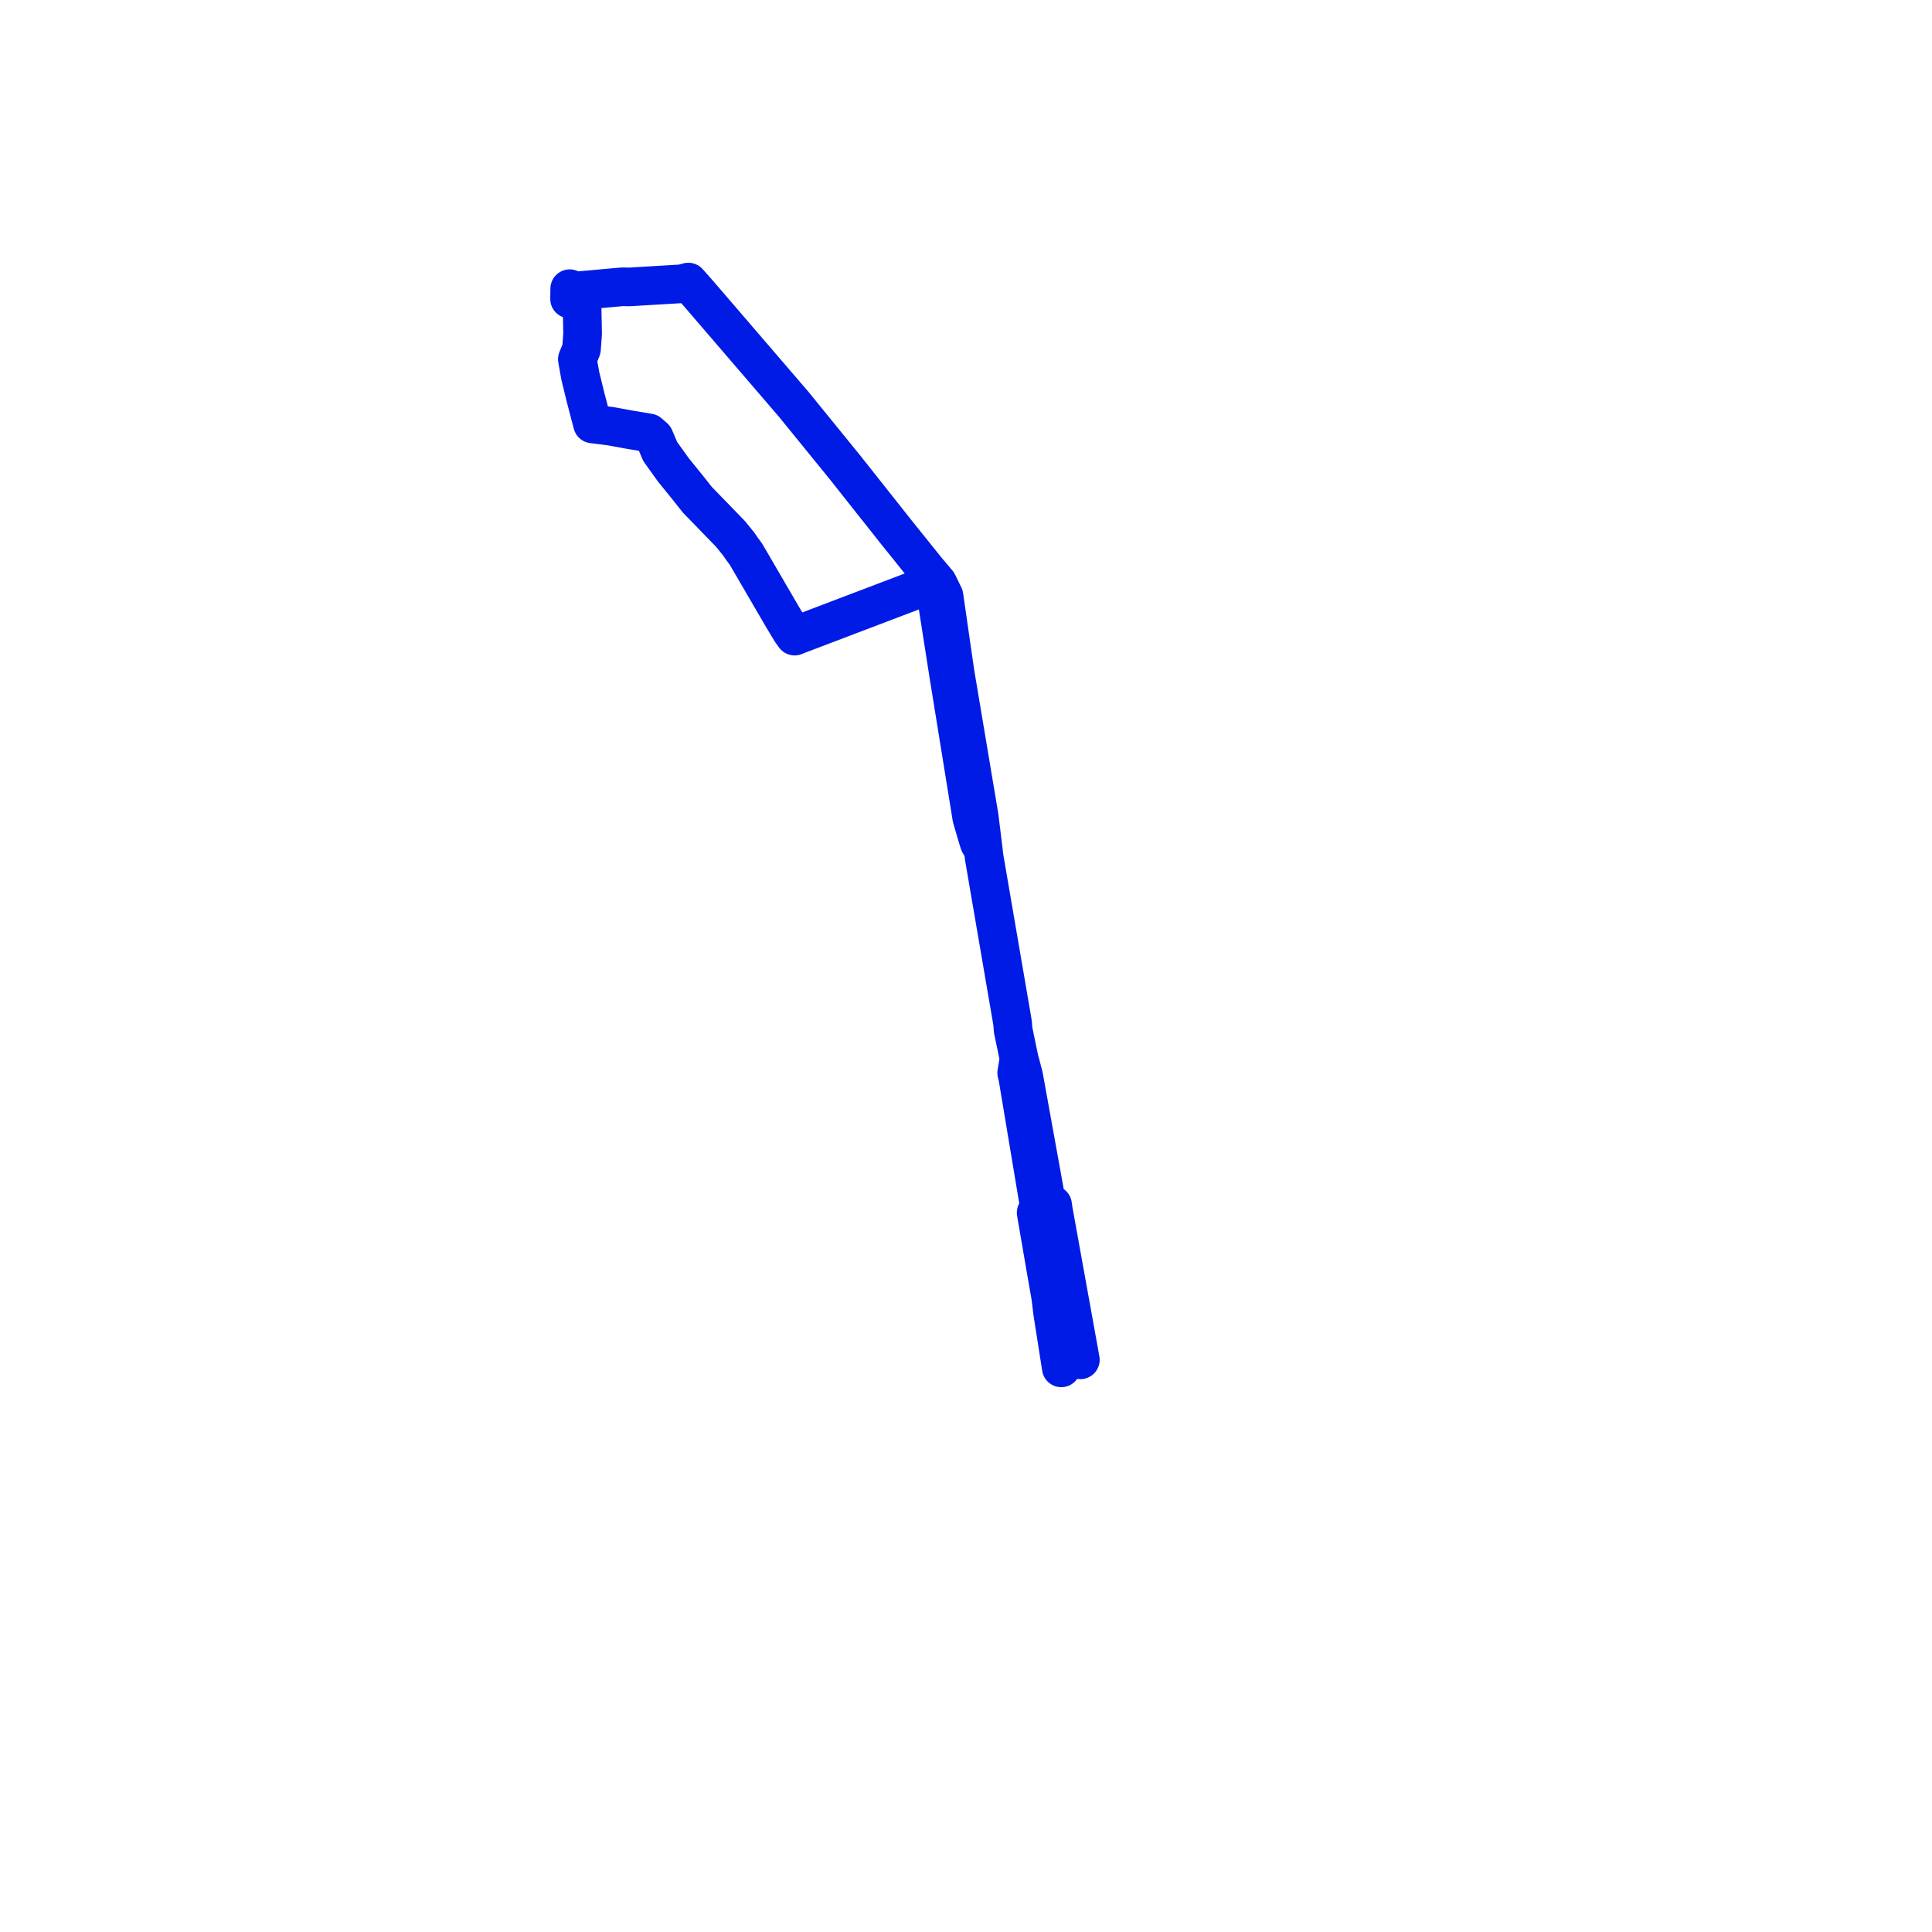     
<svg width="136.986" height="136.986" version="1.1"
     xmlns="http://www.w3.org/2000/svg">

  <title>Plan de ligne</title>
  <desc>Du 0000-00-00 au 9999-01-01</desc>

<path d='M 76.601 96.417 L 76.49 95.798 L 76.472 95.7 L 76.038 93.296 L 75.961 92.871 L 75.052 87.836 L 74.856 86.751 L 74.682 85.788 L 74.631 85.429 L 74.612 85.432 L 74.222 85.464 L 74.104 84.721 L 73.851 83.319 L 73.721 82.595 L 72.581 76.295 L 72.256 75.062 L 71.831 73.018 L 71.806 72.641 L 71.783 72.458 L 71.702 71.98 L 69.769 60.719 L 69.722 60.276 L 69.428 57.894 L 69.296 57.103 L 69.012 55.417 L 67.858 48.533 L 67.72 47.712 L 67.648 47.214 L 67.286 44.708 L 66.932 42.252 L 66.488 41.34 L 64.887 41.847 L 61.175 43.258 L 56.748 44.942 L 56.501 45.04 L 56.343 45.103 L 56.088 44.748 L 55.498 43.768 L 54.372 41.836 L 52.891 39.294 L 52.566 38.853 L 52.386 38.584 L 51.789 37.851 L 49.444 35.434 L 48.758 34.567 L 47.737 33.307 L 46.811 32.012 L 46.393 31.029 L 46.014 30.696 L 44.56 30.453 L 43.308 30.222 L 42.012 30.058 L 41.526 28.204 L 41.386 27.634 L 41.243 27.045 L 41.144 26.641 L 40.936 25.47 L 41.23 24.747 L 41.309 23.667 L 41.269 21.659 L 41.19 21.187 L 40.385 21.198 L 40.395 20.469 L 40.814 20.632 L 41.378 20.581 L 44.127 20.334 L 44.631 20.344 L 48.366 20.12 L 48.805 20 L 49.251 20.504 L 49.598 20.896 L 49.903 21.251 L 56.255 28.64 L 59.916 33.142 L 60.199 33.499 L 61.543 35.197 L 63.5 37.668 L 65.704 40.413 L 66.488 41.34 L 66.395 42.297 L 66.949 45.835 L 67.177 47.289 L 67.272 47.899 L 67.391 48.632 L 68.778 57.204 L 68.902 57.974 L 69.252 59.179 L 69.43 59.761 L 69.722 60.276 L 69.769 60.719 L 70.365 64.195 L 71.783 72.458 L 71.806 72.641 L 71.831 73.018 L 72.256 75.062 L 72.087 76.072 L 72.163 76.375 L 72.833 80.387 L 73.572 84.816 L 73.691 85.526 L 73.468 85.987 L 73.897 88.483 L 74.208 90.29 L 74.5 91.953 L 74.644 93.127 L 75.25 96.986' fill='transparent' stroke='#001be6' stroke-linecap='round' stroke-linejoin='round' stroke-width='2.74'/>
</svg>
